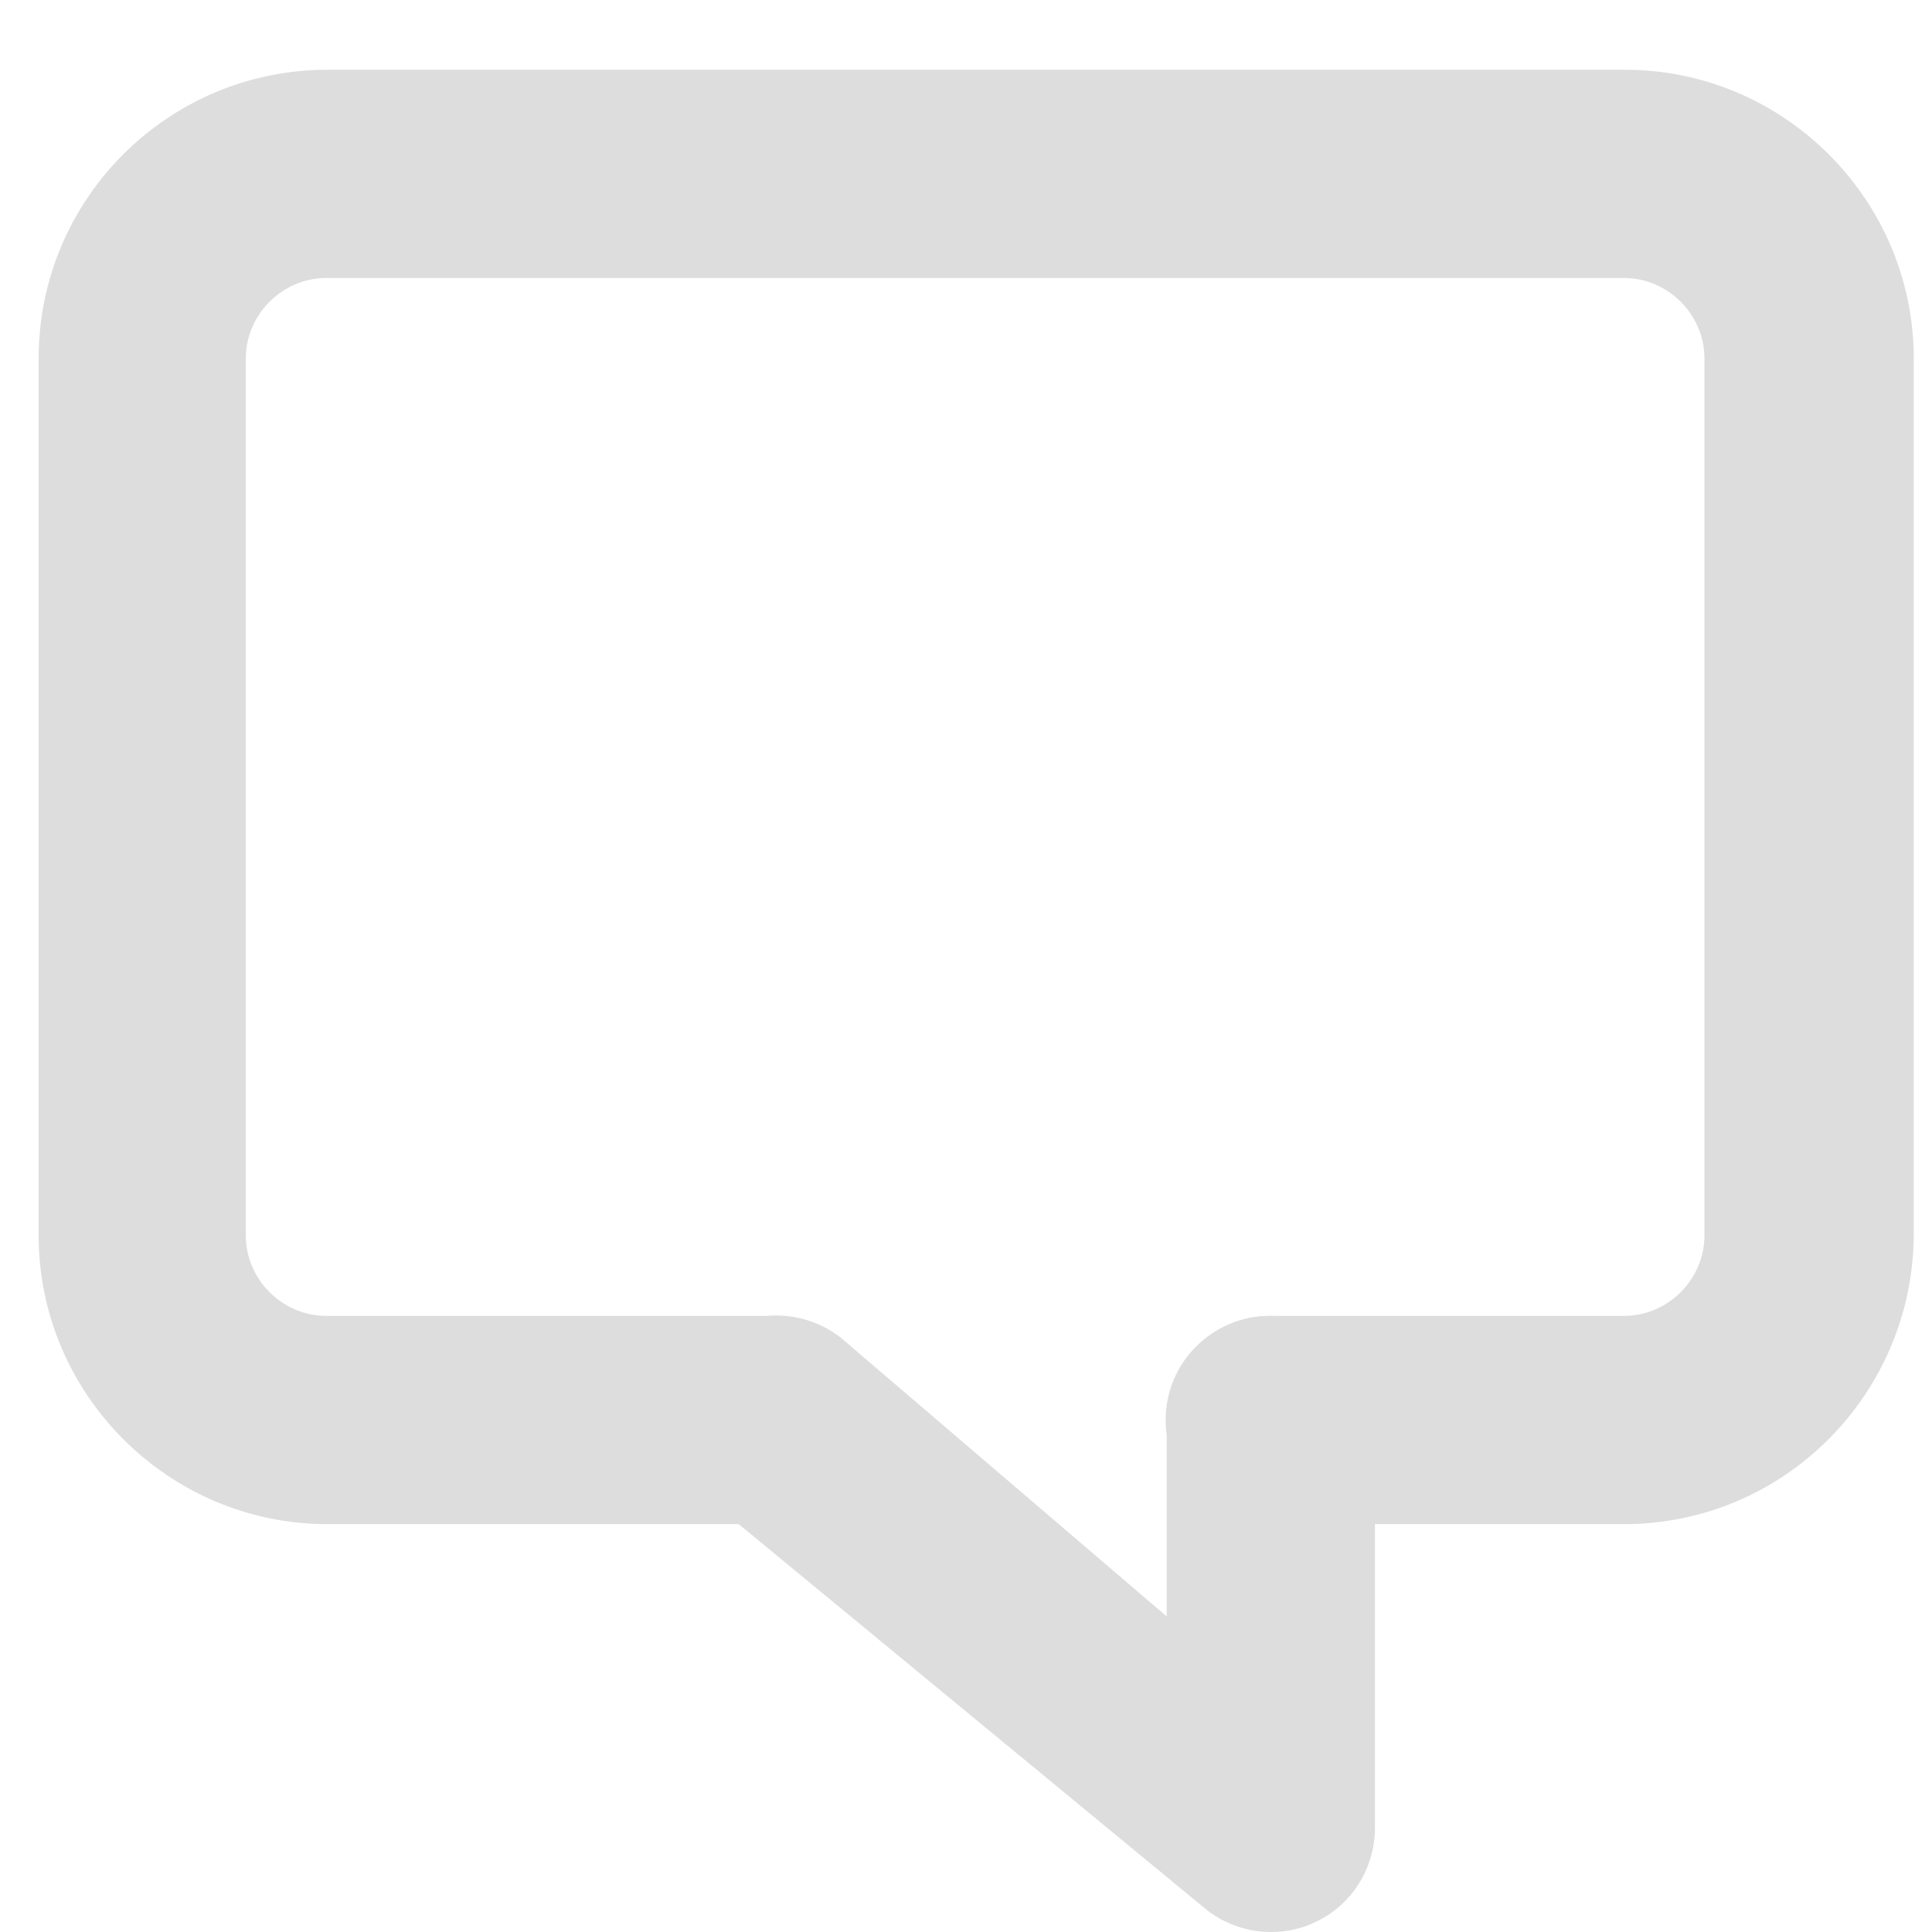 <?xml version="1.0" encoding="utf-8"?>
<!-- Generator: Adobe Illustrator 26.3.1, SVG Export Plug-In . SVG Version: 6.00 Build 0)  -->
<svg version="1.1" id="레이어_1" xmlns="http://www.w3.org/2000/svg" xmlns:xlink="http://www.w3.org/1999/xlink" x="0px"
	 y="0px" viewBox="0 0 18 18" style="enable-background:new 0 0 18 18;" xml:space="preserve">
<style type="text/css">
	.st0{fill:#DDDDDD;}
	.st1{fill:none;stroke:#DDDDDD;stroke-width:2;stroke-linecap:round;stroke-linejoin:round;}
</style>
<g>
	<g>
		<path class="st0" d="M15.13,14.2h-3.3c-0.54,0-0.97-0.44-0.97-0.97c0-0.54,0.44-0.97,0.97-0.97h3.3c0.41,0,0.75-0.34,0.75-0.75
			V3.34c0-0.41-0.34-0.75-0.75-0.75H3.04c-0.41,0-0.75,0.34-0.75,0.75v8.17c0,0.41,0.34,0.75,0.75,0.75h3.65h0.54
			c0.54,0,0.97,0.44,0.97,0.97c0,0.54-0.44,0.97-0.97,0.97H6.65h-3.6c-1.48,0-2.69-1.21-2.69-2.69V3.34c0-1.49,1.21-2.69,2.69-2.69
			h12.09c1.48,0,2.69,1.21,2.69,2.69v8.17C17.82,12.99,16.62,14.2,15.13,14.2z"/>
	</g>
	<g>
		<path class="st0" d="M11.84,18c0.15,0,0.29-0.03,0.43-0.1c0.33-0.16,0.54-0.5,0.54-0.87v-3.8c0-0.54-0.44-0.97-0.97-0.97
			c-0.54,0-0.97,0.44-0.97,0.97v1.83l-3.04-2.6c-0.43-0.33-1.04-0.25-1.36,0.18C6.13,13.06,6.21,13.67,6.64,14l4.61,3.8
			C11.42,17.93,11.63,18,11.84,18z"/>
	</g>
</g>
</svg>
